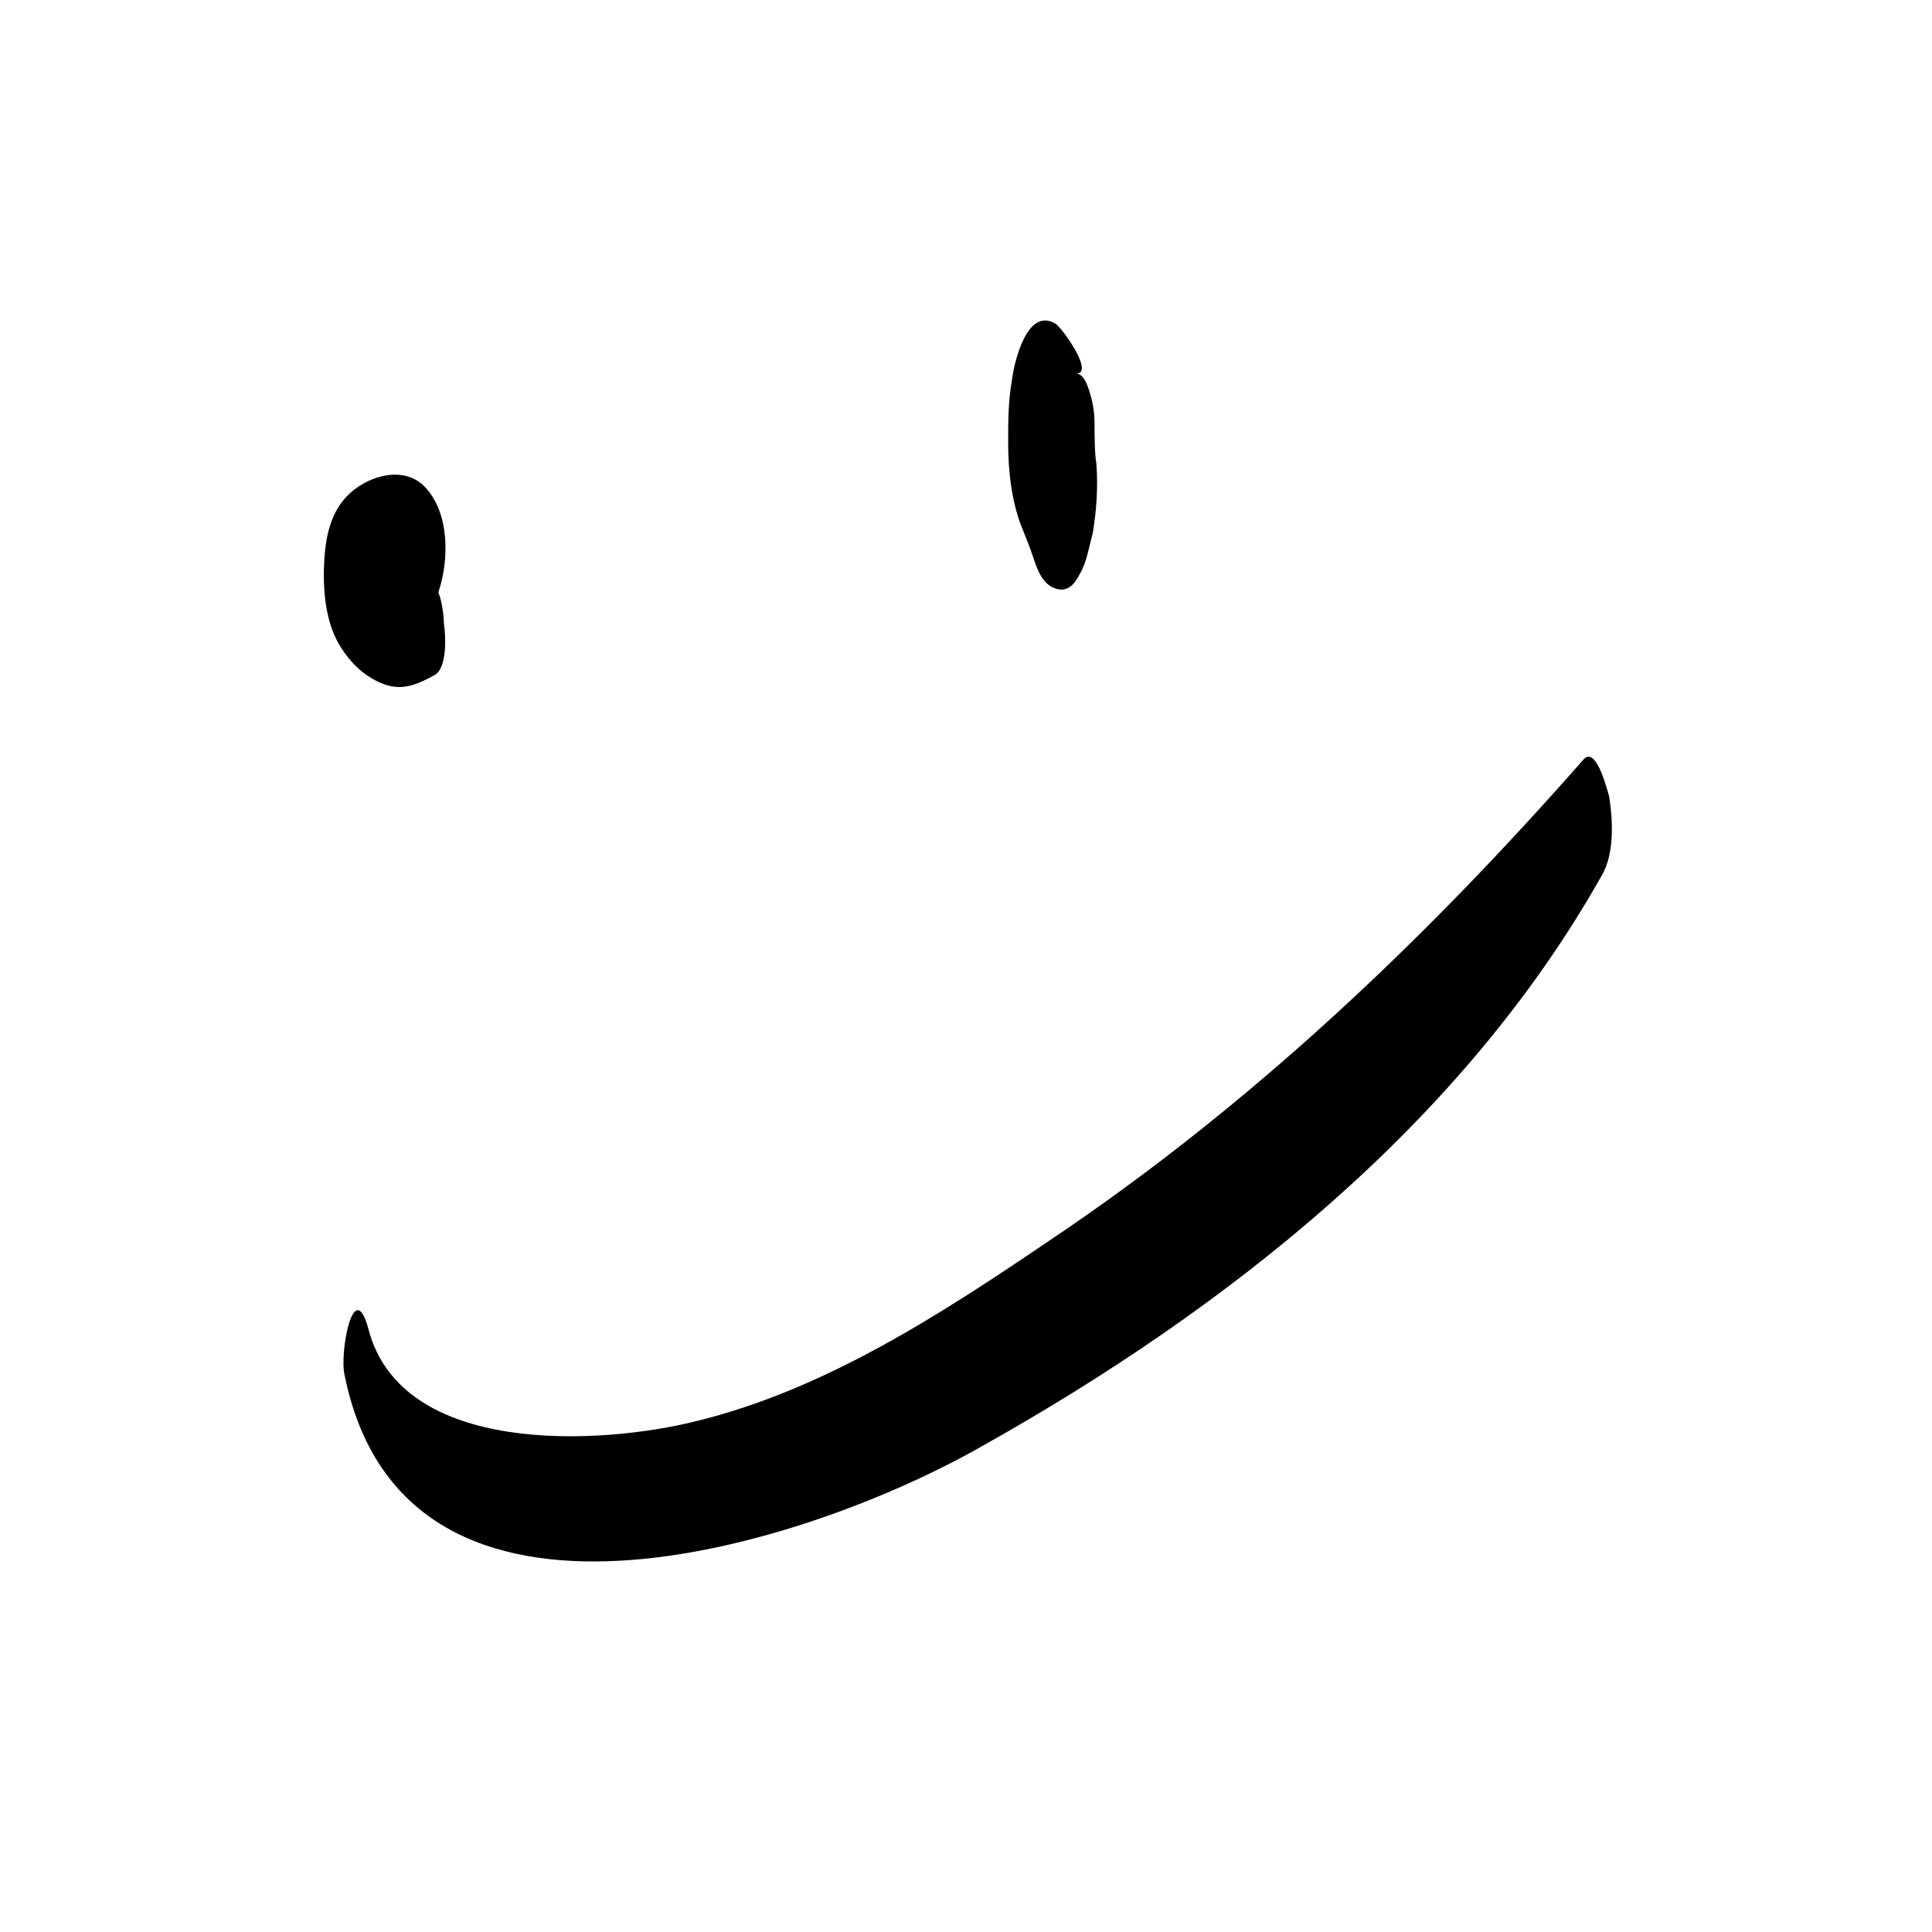 <?xml version="1.0" encoding="UTF-8" standalone="no"?>
<!DOCTYPE svg PUBLIC "-//W3C//DTD SVG 1.1//EN" "http://www.w3.org/Graphics/SVG/1.1/DTD/svg11.dtd">
<svg width="100%" height="100%" viewBox="0 0 1800 1800" version="1.1" xmlns="http://www.w3.org/2000/svg" xmlns:xlink="http://www.w3.org/1999/xlink" xml:space="preserve" xmlns:serif="http://www.serif.com/" style="fill-rule:evenodd;clip-rule:evenodd;stroke-linejoin:round;stroke-miterlimit:2;">
    <g id="SvgjsG1482" transform="matrix(17.124,0,0,17.124,45.395,21.021)">
        <path d="M15,29.1C14.9,30.7 15,32.6 15.9,34C16.4,34.8 17.1,35.5 18,35.9C19.1,36.4 19.9,36.1 21,35.5C21.7,35.1 21.6,33.3 21.5,32.7C21.5,32.3 21.4,31.5 21.2,31C21.8,29.2 21.8,26.7 20.5,25.3C19.4,24.1 17.5,24.6 16.4,25.6C15.4,26.5 15.1,27.8 15,29.1ZM16.8,28.7C16.9,28.7 16.9,28.7 16.8,28.7C16.8,28.7 16.8,28.6 16.8,28.7Z" style="fill-rule:nonzero;"/>
        <path d="M56.9,21.8C56.9,21.2 56.8,20.6 56.6,20C56.5,19.7 56.3,19.1 55.9,19.1C56.9,19.1 55.2,16.7 54.8,16.4C53.2,15.4 52.5,18.6 52.4,19.5C52.2,20.6 52.2,21.8 52.2,22.9C52.2,24.4 52.4,26.2 53,27.6C53.2,28.1 53.4,28.6 53.6,29.2C53.8,29.8 54.1,30.6 54.8,30.8C55.4,31 55.8,30.6 56.1,30C56.5,29.3 56.6,28.5 56.8,27.8C57,26.6 57.1,25.3 57,24C56.9,23.4 56.9,22.4 56.9,21.8Z" style="fill-rule:nonzero;"/>
        <path d="M50.7,77.5C64.1,70 76.9,59.9 84.5,46.4C85.2,45.2 85.1,43.4 84.9,42.1C84.8,41.8 84.2,39.3 83.5,40.1C74.8,50 65.3,59 54.4,66.3C48.5,70.3 42.2,74.4 35.2,76.1C30,77.4 19.2,78 17.4,71.1C16.6,68.1 15.8,72.4 16.1,73.6C19.4,89.9 41.2,82.9 50.7,77.5Z" style="fill-rule:nonzero;"/>
    </g>
</svg>
